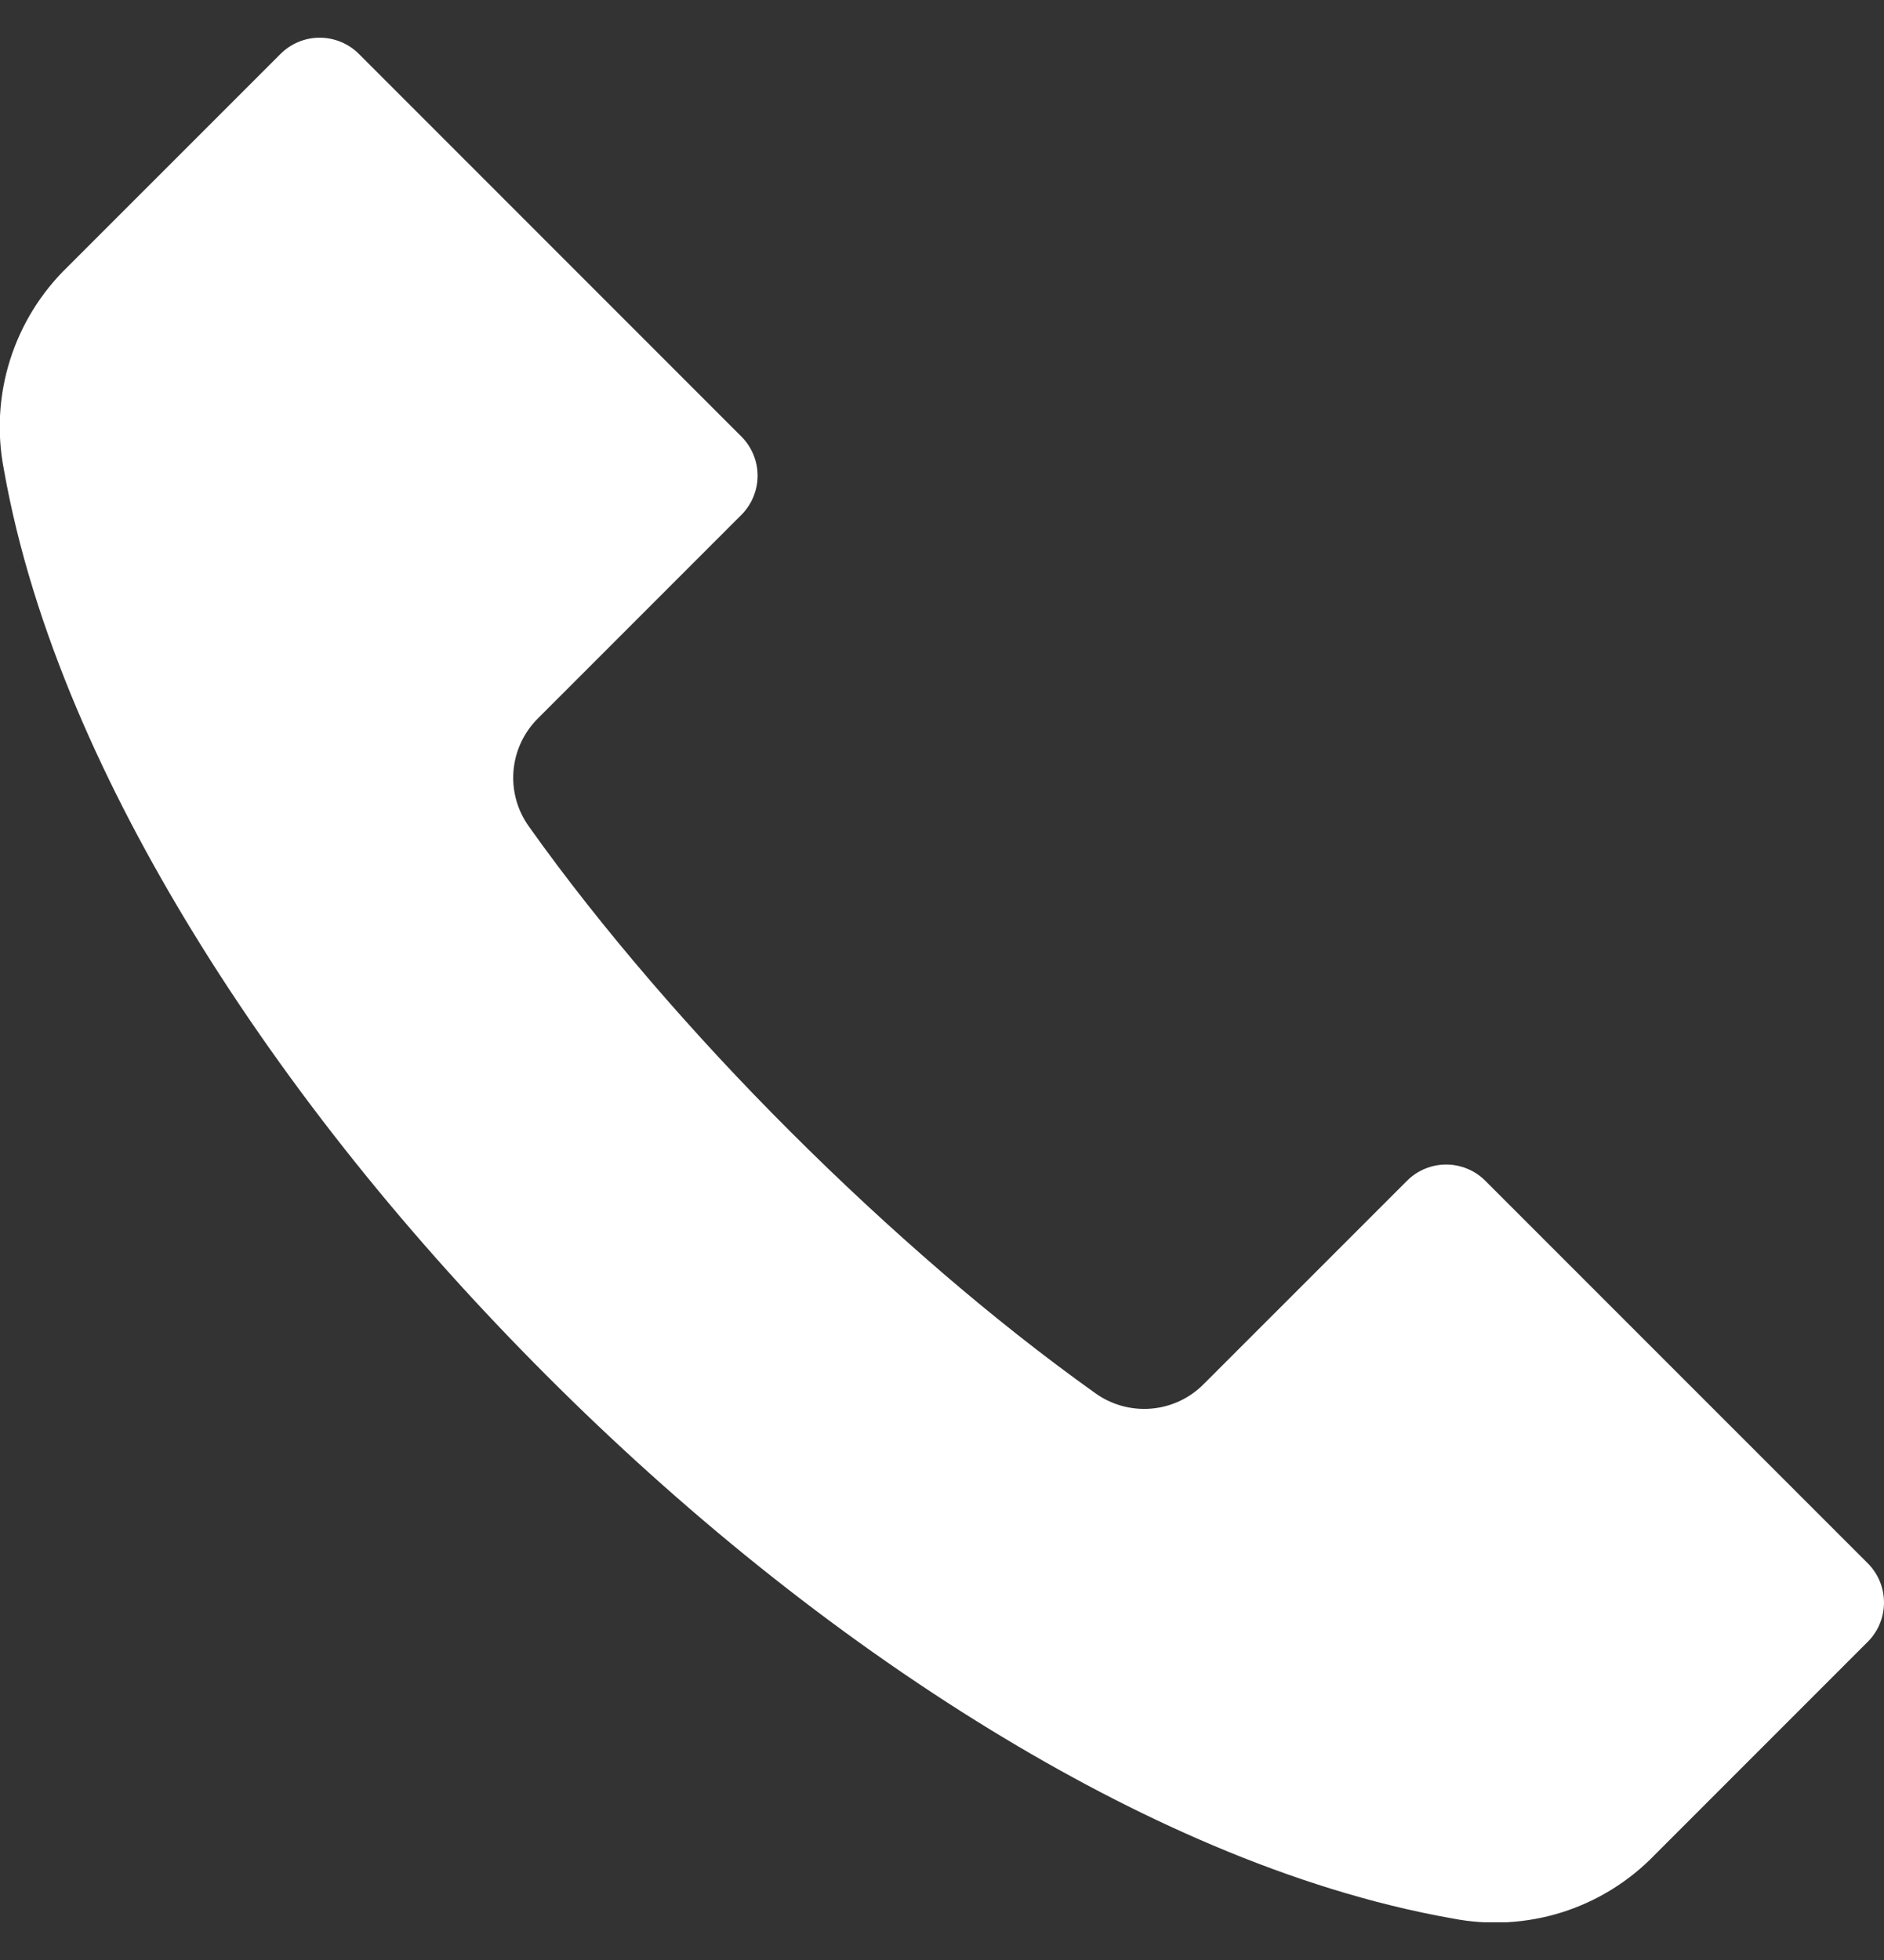 <?xml version="1.0" encoding="UTF-8"?> <svg xmlns="http://www.w3.org/2000/svg" width="25" height="26" viewBox="0 0 25 26" fill="none"><rect x="0" y="0" width="25" height="26" fill="#333333" stroke="none"/> <g clip-path="url(#clip0_101_220)"> <path fill-rule="evenodd" clip-rule="evenodd" d="M19.274 25.449C17.129 25.07 15.011 24.086 13.162 22.957C11.021 21.649 9.025 20.02 7.253 18.247C5.481 16.475 3.851 14.479 2.543 12.338C1.414 10.49 0.43 8.371 0.051 6.226C-0.043 5.743 -0.015 5.245 0.133 4.776C0.281 4.307 0.543 3.882 0.897 3.54L3.724 0.714C3.862 0.577 4.048 0.5 4.242 0.5C4.436 0.5 4.623 0.577 4.761 0.714L9.839 5.792C9.976 5.93 10.053 6.116 10.053 6.31C10.053 6.504 9.976 6.691 9.839 6.829L7.139 9.529C6.951 9.715 6.836 9.962 6.814 10.225C6.792 10.489 6.865 10.751 7.02 10.966C7.519 11.668 8.058 12.344 8.618 12.997C9.215 13.692 9.839 14.364 10.489 15.012C11.136 15.659 11.808 16.283 12.503 16.882C13.156 17.443 13.833 17.981 14.534 18.481C14.749 18.635 15.011 18.708 15.275 18.686C15.539 18.664 15.786 18.549 15.972 18.361L18.672 15.662C18.809 15.525 18.996 15.448 19.19 15.448C19.384 15.448 19.571 15.525 19.708 15.662L24.787 20.74C24.924 20.878 25 21.064 25 21.258C25 21.452 24.924 21.639 24.787 21.776L21.96 24.603C21.619 24.957 21.194 25.22 20.725 25.368C20.256 25.515 19.757 25.543 19.274 25.449L19.274 25.449Z" fill="white"></path> </g> <defs> <clipPath id="clip0_101_220"> <rect width="25" height="25" fill="white" transform="translate(0 0.5)"></rect> </clipPath> </defs> </svg> 